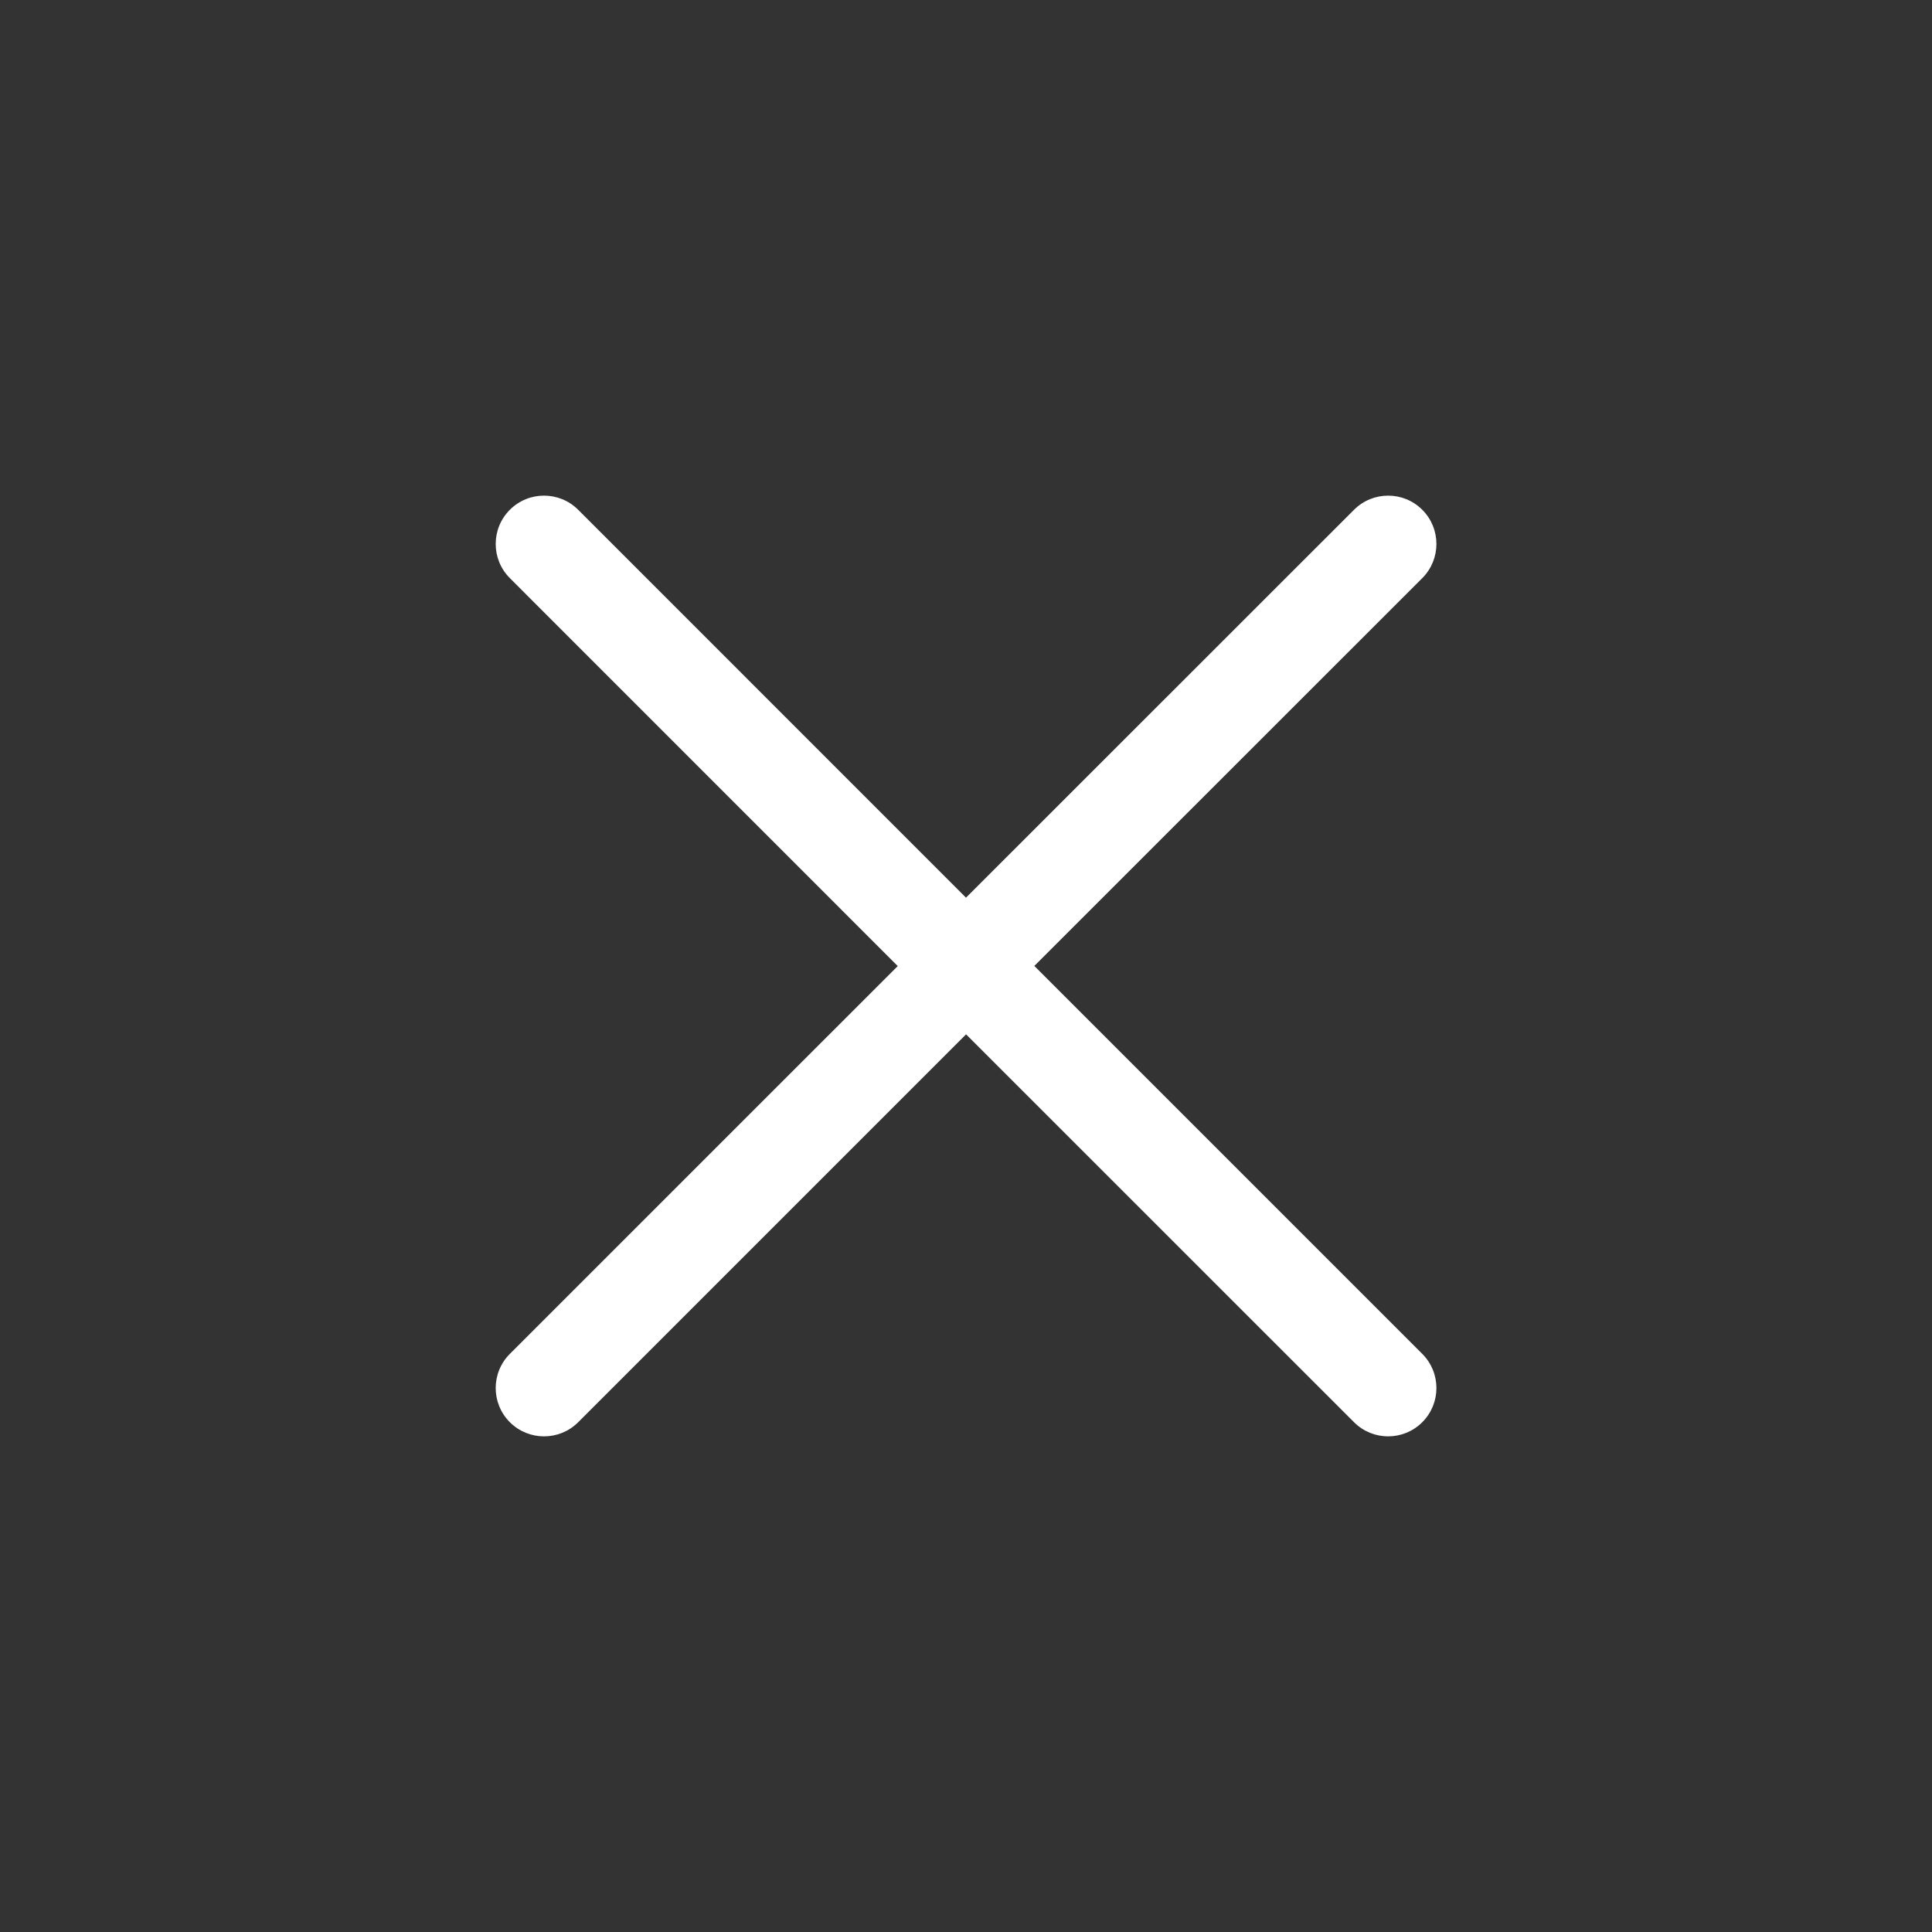 <svg width="30" height="30" viewBox="0 0 30 30" fill="none" xmlns="http://www.w3.org/2000/svg">
<rect x="0" y="0" width="30" height="30" fill="#333333" stroke="none"/>
<g id="State=Default">
<path id="Vector (Stroke)" fill-rule="evenodd" clip-rule="evenodd" d="M7.917 7.916C8.21 7.623 8.685 7.623 8.978 7.916L15 13.939L21.025 7.916C21.318 7.623 21.793 7.623 22.085 7.916C22.378 8.209 22.378 8.684 22.085 8.977L16.061 14.999L22.085 21.023C22.378 21.316 22.378 21.791 22.085 22.084C21.792 22.377 21.318 22.377 21.025 22.084L15.001 16.061L8.978 22.084C8.685 22.377 8.21 22.377 7.917 22.084C7.624 21.791 7.624 21.316 7.917 21.023L13.94 15.001L7.917 8.977C7.624 8.684 7.624 8.209 7.917 7.916Z" fill="white"/>
</g>
</svg>
